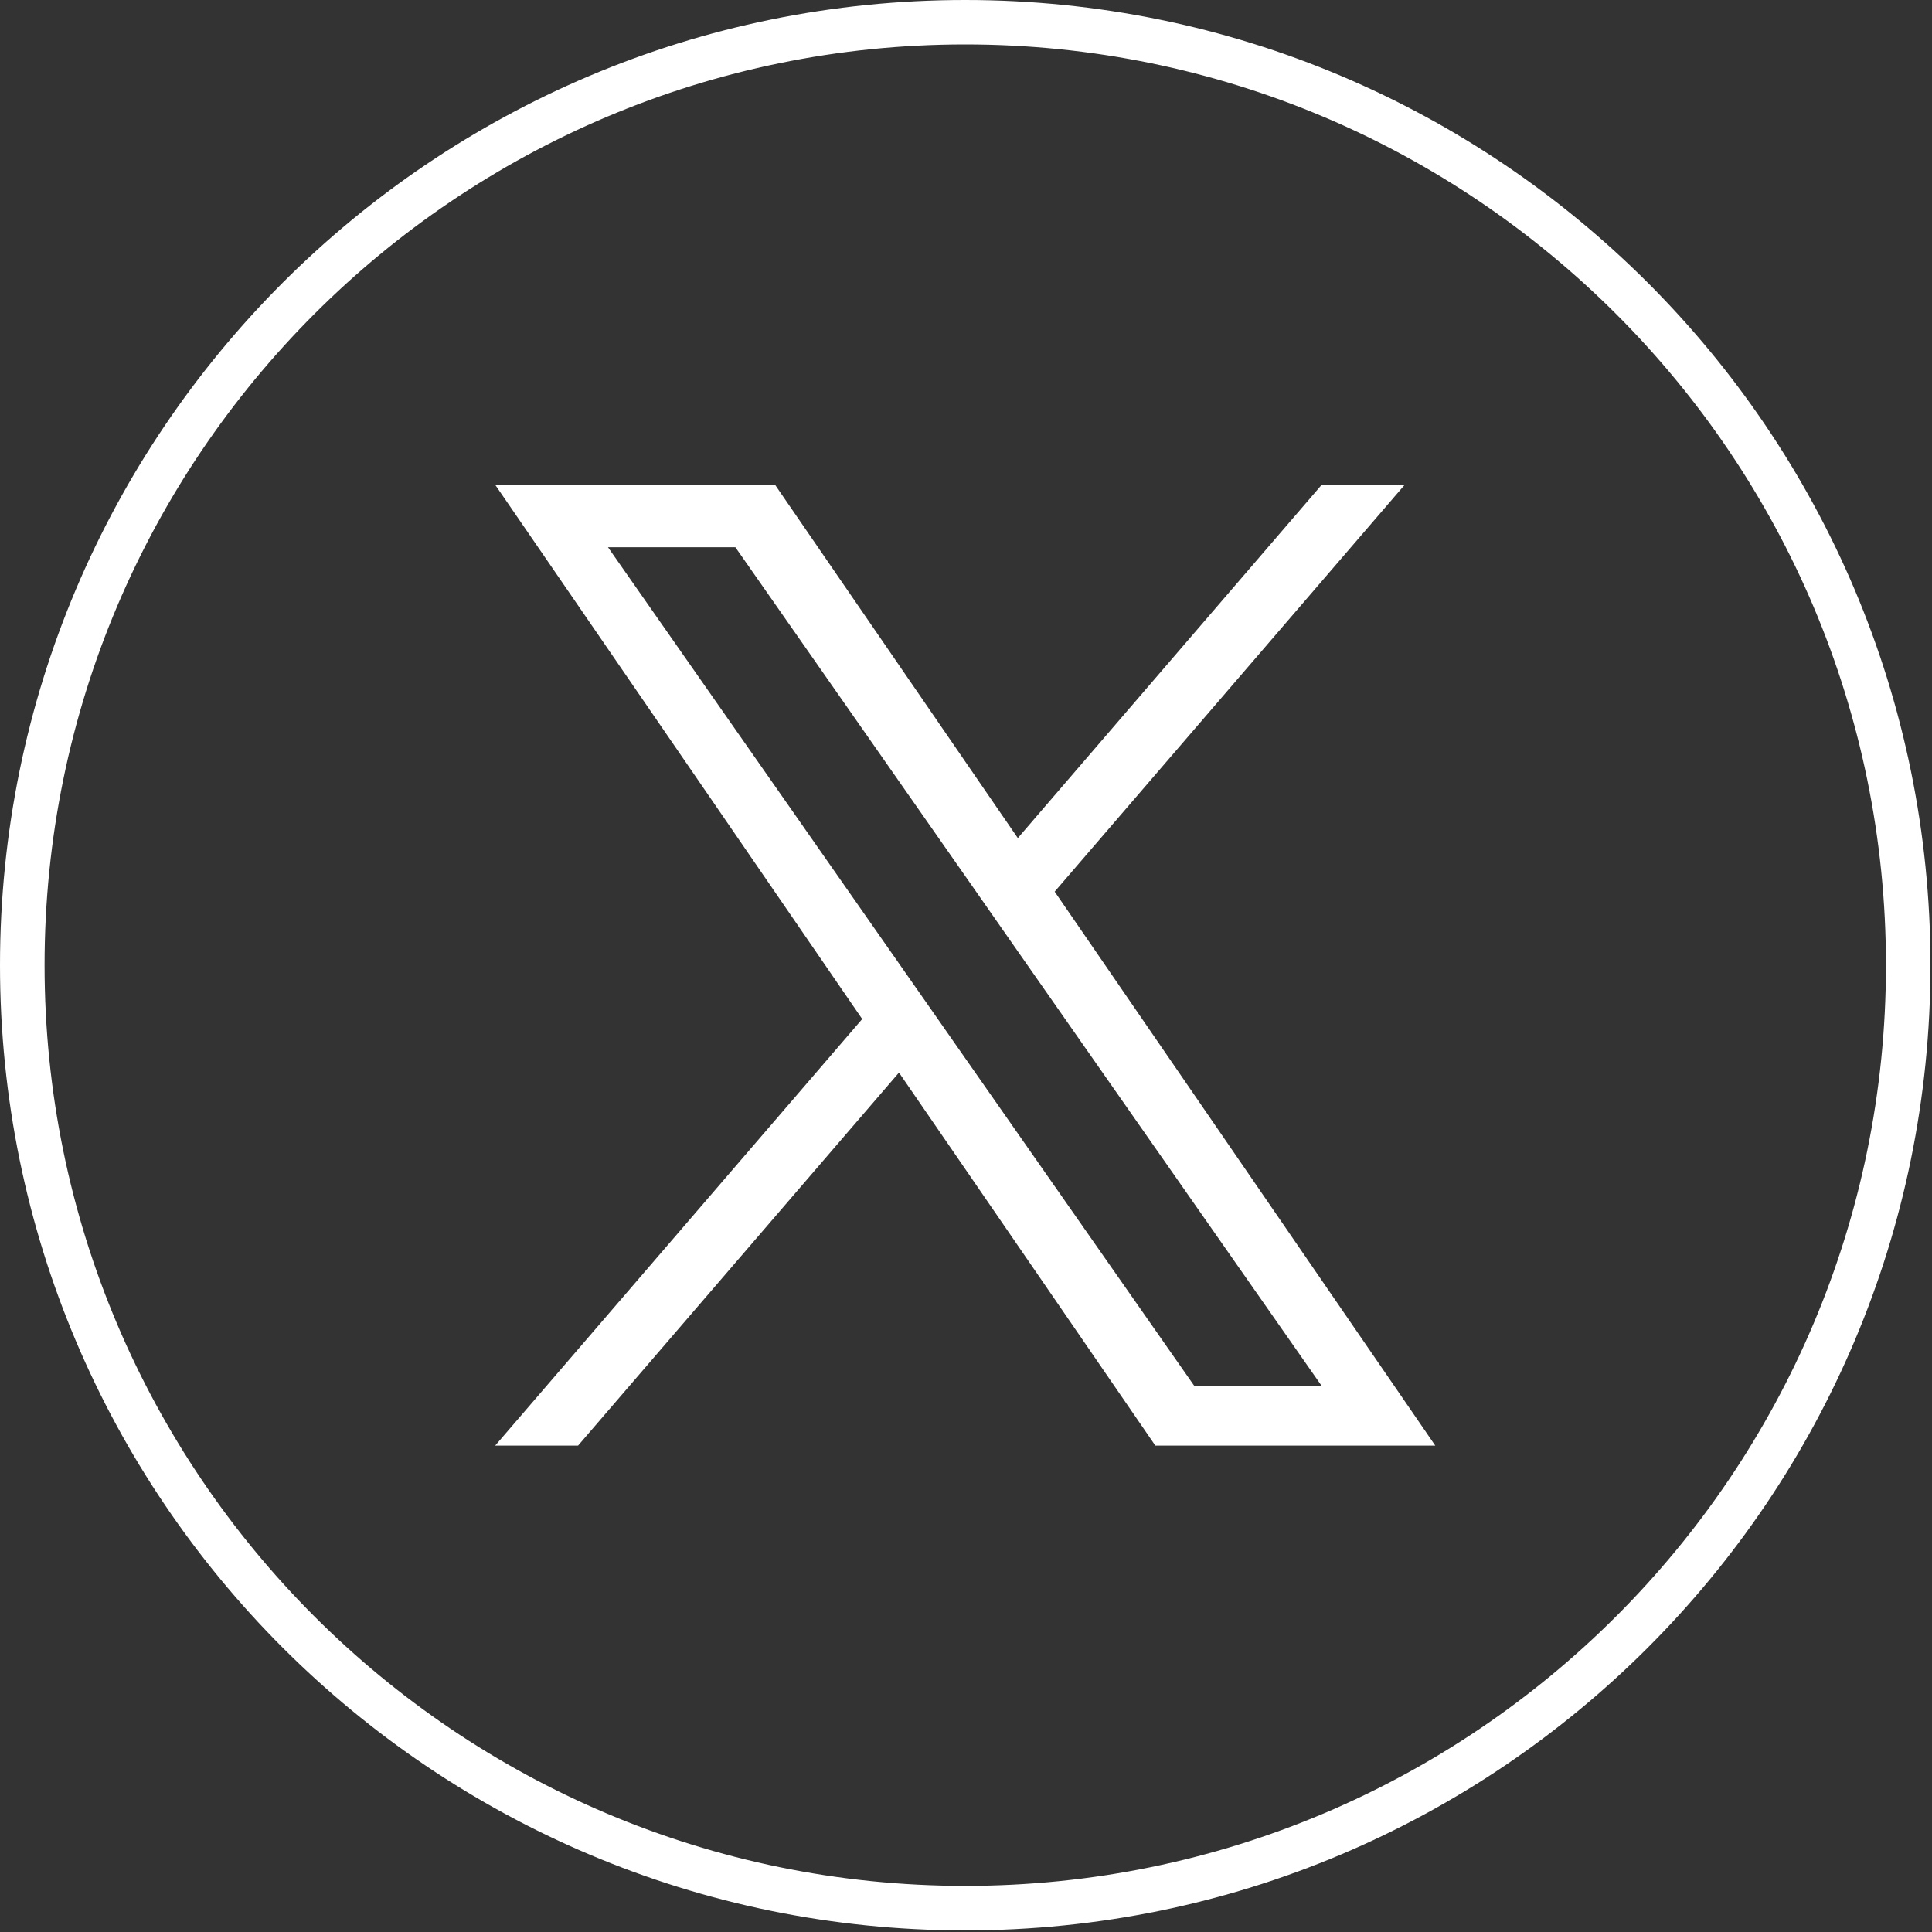 <svg width="29" height="29" viewBox="0 0 29 29" fill="none" xmlns="http://www.w3.org/2000/svg">
<rect x="0" y="0" width="29" height="29" fill="#333333" stroke="none"/>
<g clip-path="url(#clip0_5_2)">
<path d="M14.488 0C22.49 0 28.977 6.486 28.977 14.488C28.977 22.49 22.49 28.976 14.488 28.976C6.488 28.976 0 22.49 0 14.488C0 6.486 6.488 0 14.488 0ZM14.488 0.667C6.856 0.667 0.669 6.856 0.669 14.488C0.669 22.12 6.856 28.308 14.488 28.308C22.12 28.308 28.309 22.12 28.309 14.488C28.309 6.856 22.12 0.667 14.488 0.667ZM15.831 13.384L21.085 7.277H19.839L15.278 12.58L11.634 7.277H7.433L12.942 15.296L7.433 21.699H8.677L13.494 16.1L17.342 21.699H21.544L15.831 13.384ZM14.126 15.366L13.568 14.568L9.126 8.214H11.038L14.622 13.341L15.18 14.14L19.84 20.805H17.928L14.126 15.366Z" fill="white"/>
</g>
<defs>
<clipPath id="clip0_5_2">
<rect width="29" height="29" fill="white"/>
</clipPath>
</defs>
</svg>
